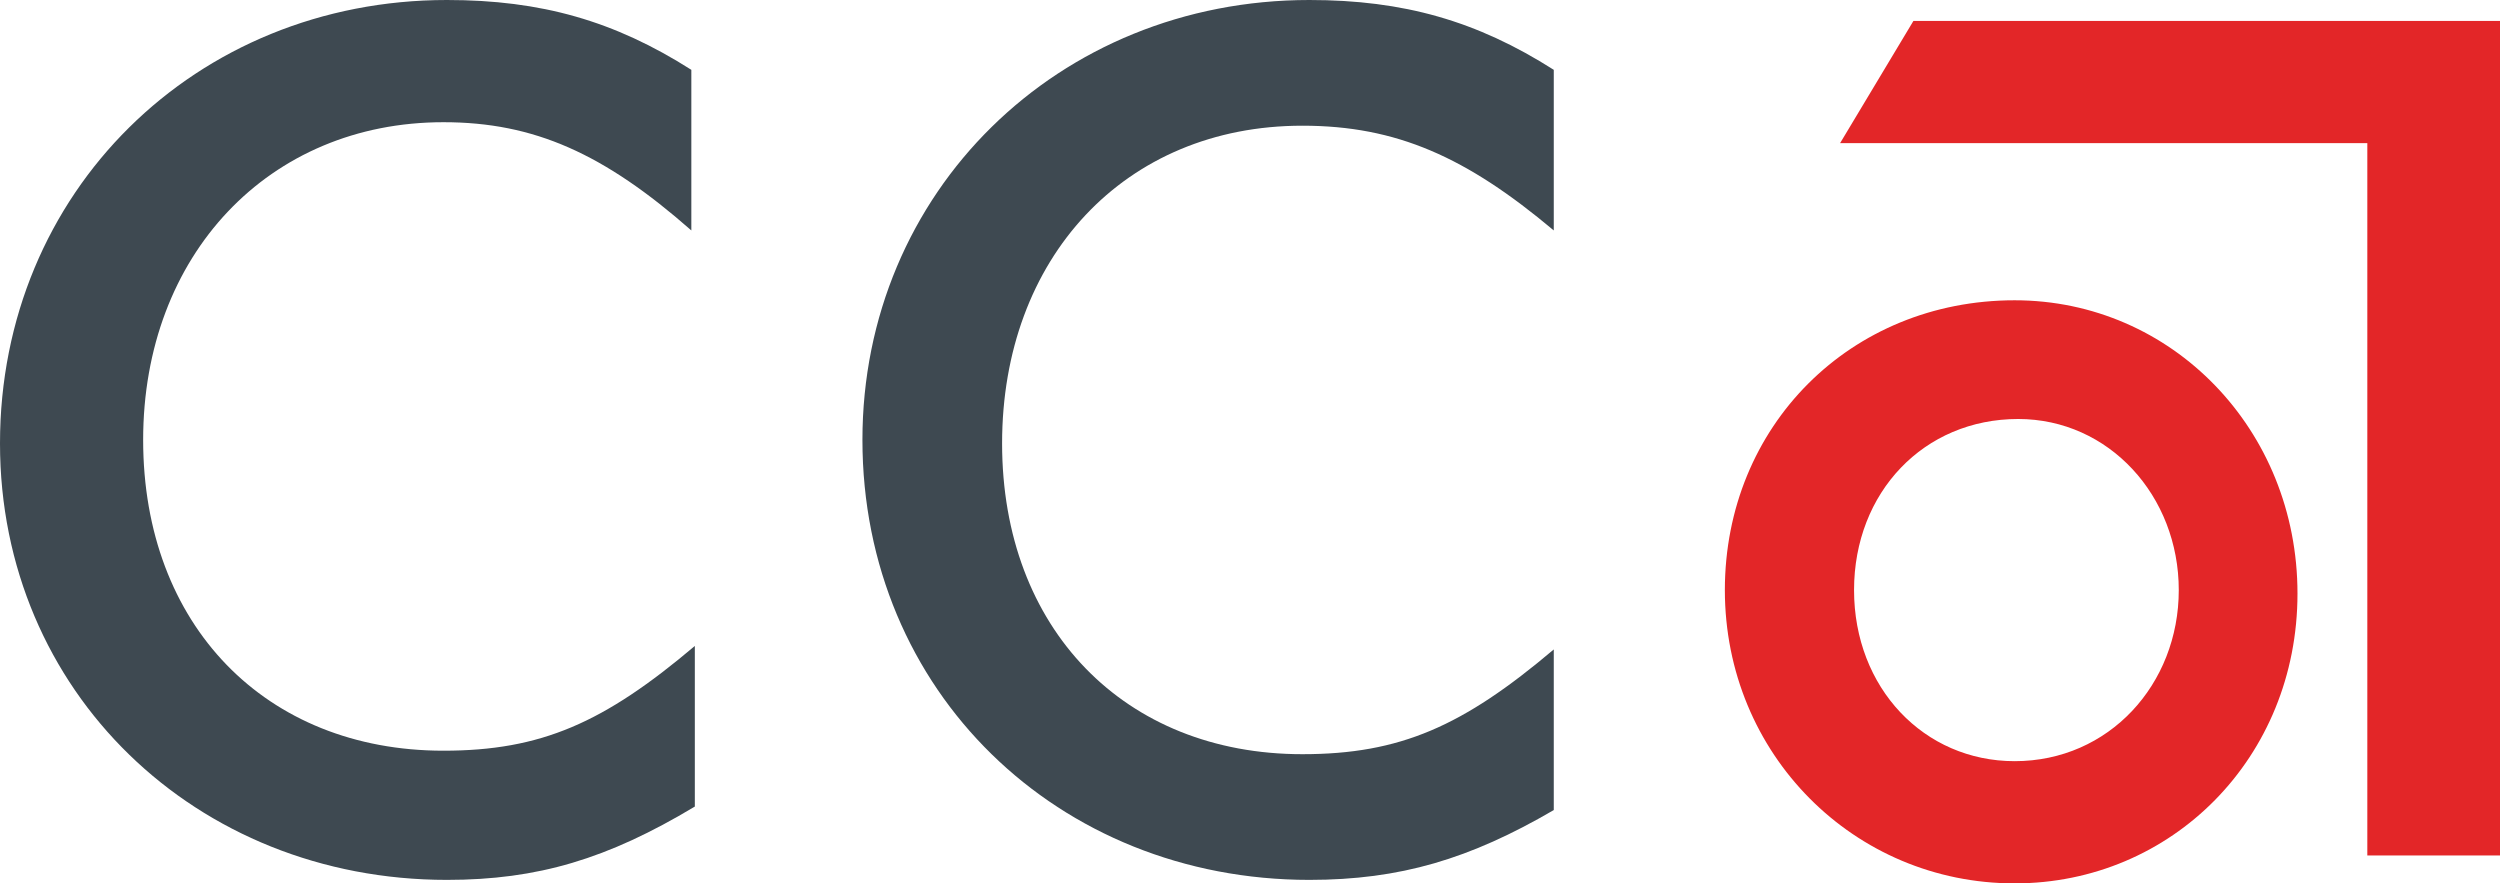 <?xml version="1.0" encoding="utf-8"?>
<!-- Generator: Adobe Illustrator 19.1.0, SVG Export Plug-In . SVG Version: 6.00 Build 0)  -->
<svg version="1.1" id="Layer_1" xmlns="http://www.w3.org/2000/svg" xmlns:xlink="http://www.w3.org/1999/xlink" x="0px" y="0px"
	 viewBox="0 0 71.6 25.3" style="enable-background:new 0 0 71.6 25.3;" xml:space="preserve">
<style type="text/css">
	.st0{fill:#3E4951;}
	.st1{fill:#E32628;}
</style>
<path class="st0" d="M12.8,25.2C5.6,25.2,0,19.8,0,12.7C0,5.5,5.6,0,12.8,0c2.7,0,4.8,0.6,7,2v4.6c-2.5-2.2-4.5-3.1-7.1-3.1
	c-5,0-8.6,3.8-8.6,9.1c0,5.3,3.5,8.9,8.6,8.9c2.8,0,4.6-0.8,7.2-3v4.6C17.4,24.6,15.4,25.2,12.8,25.2"/>
<path class="st0" d="M37.5,25.2c-7.2,0-12.8-5.4-12.8-12.6C24.7,5.5,30.3,0,37.5,0c2.7,0,4.8,0.6,7,2v4.6C42,4.5,40,3.6,37.3,3.6
	c-5.1,0-8.6,3.8-8.6,9.1c0,5.3,3.5,8.9,8.6,8.9c2.8,0,4.6-0.8,7.2-3v4.6C42.1,24.6,40.1,25.2,37.5,25.2"/>
<path class="st1" d="M57.7,8.6c-4.7,0-8.3,3.6-8.3,8.3c0,4.7,3.7,8.4,8.3,8.4c4.5,0,8.1-3.6,8.1-8.3C65.8,12.3,62.2,8.6,57.7,8.6
	 M57.7,21.8c-2.6,0-4.6-2.1-4.6-4.9c0-2.8,2-4.9,4.7-4.9c2.6,0,4.6,2.2,4.6,4.9C62.4,19.6,60.4,21.8,57.7,21.8z"/>
<polyline class="st1" points="54.8,0.6 52.7,4.1 67.8,4.1 67.8,24.5 71.6,24.5 71.6,0.6 54.8,0.6 "/>
</svg>
